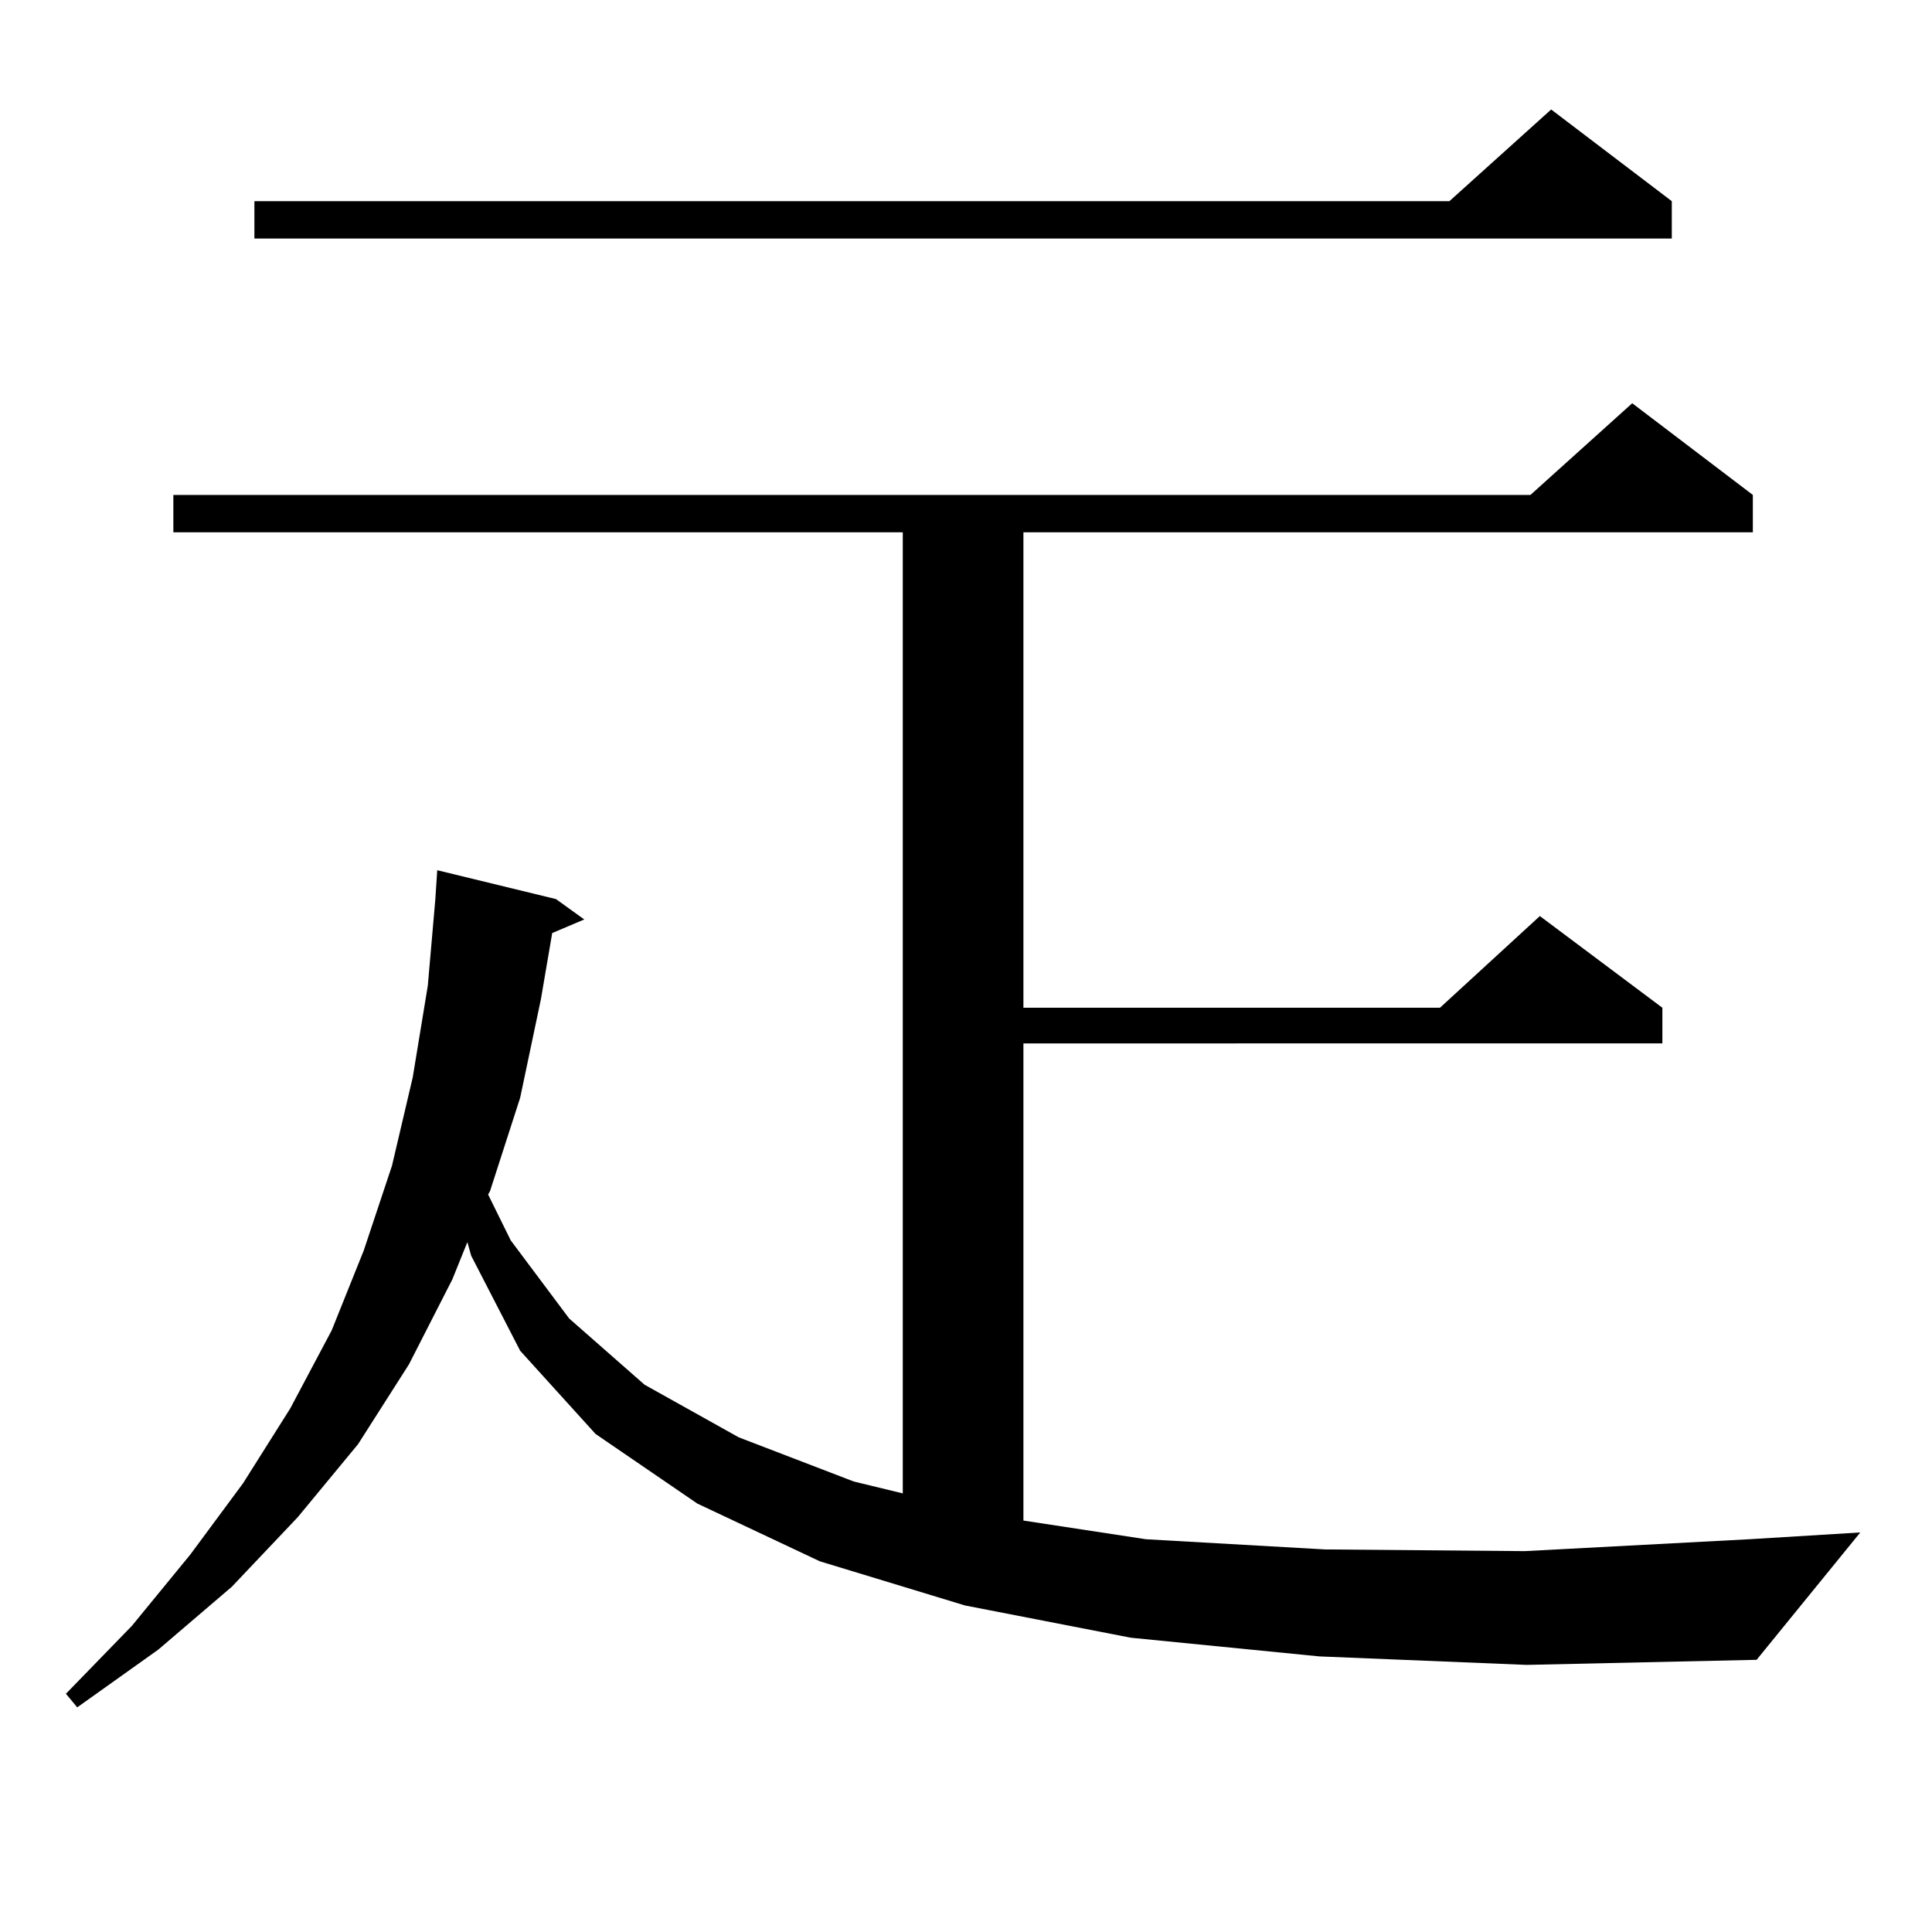 <?xml version="1.0" encoding="utf-8"?>
<!-- Generator: Adobe Illustrator 16.0.0, SVG Export Plug-In . SVG Version: 6.00 Build 0)  -->
<!DOCTYPE svg PUBLIC "-//W3C//DTD SVG 1.1//EN" "http://www.w3.org/Graphics/SVG/1.1/DTD/svg11.dtd">
<svg version="1.1" id="图层_1" xmlns="http://www.w3.org/2000/svg" xmlns:xlink="http://www.w3.org/1999/xlink" x="0px" y="0px"
	 width="1000px" height="1000px" viewBox="0 0 1000 1000" enable-background="new 0 0 1000 1000" xml:space="preserve">
<path d="M682.886,857.352l-97.559-9.668l-85.852-16.699l-75.12-22.852l-63.413-29.883l-52.682-36.035l-39.023-43.066l-25.365-49.219
	l-1.951-7.031l-7.804,19.336l-22.438,43.945l-26.341,41.309l-31.219,37.793l-34.146,36.035l-38.048,32.52l-41.95,29.883
	l-5.854-7.031l34.146-35.156l30.243-36.914l27.316-36.914l24.39-38.672l21.463-40.43l16.585-41.309l14.634-43.945l10.731-45.703
	l7.805-47.461l3.902-44.824l0.976-14.941l61.461,14.941l14.634,10.547l-16.585,7.031l-5.854,34.277l-10.731,50.977l-15.609,48.34
	l-0.976,1.758l11.707,23.73l30.243,40.43l39.023,34.277l48.779,27.246l59.511,22.852l25.365,6.152V275.516H89.73V256.18h702.421
	l52.682-47.461l62.438,47.461v19.336H529.719v246.094h215.604l51.706-47.461l63.413,47.461v18.457H529.719v246.973l63.413,9.668
	l92.681,5.273l103.412,0.879l116.095-6.152l57.56-3.516l-53.657,65.918L790.2,861.746L682.886,857.352z M865.32,104.129v19.336
	H131.68v-19.336h618.521l52.682-47.461L865.32,104.129z"/>
</svg>
